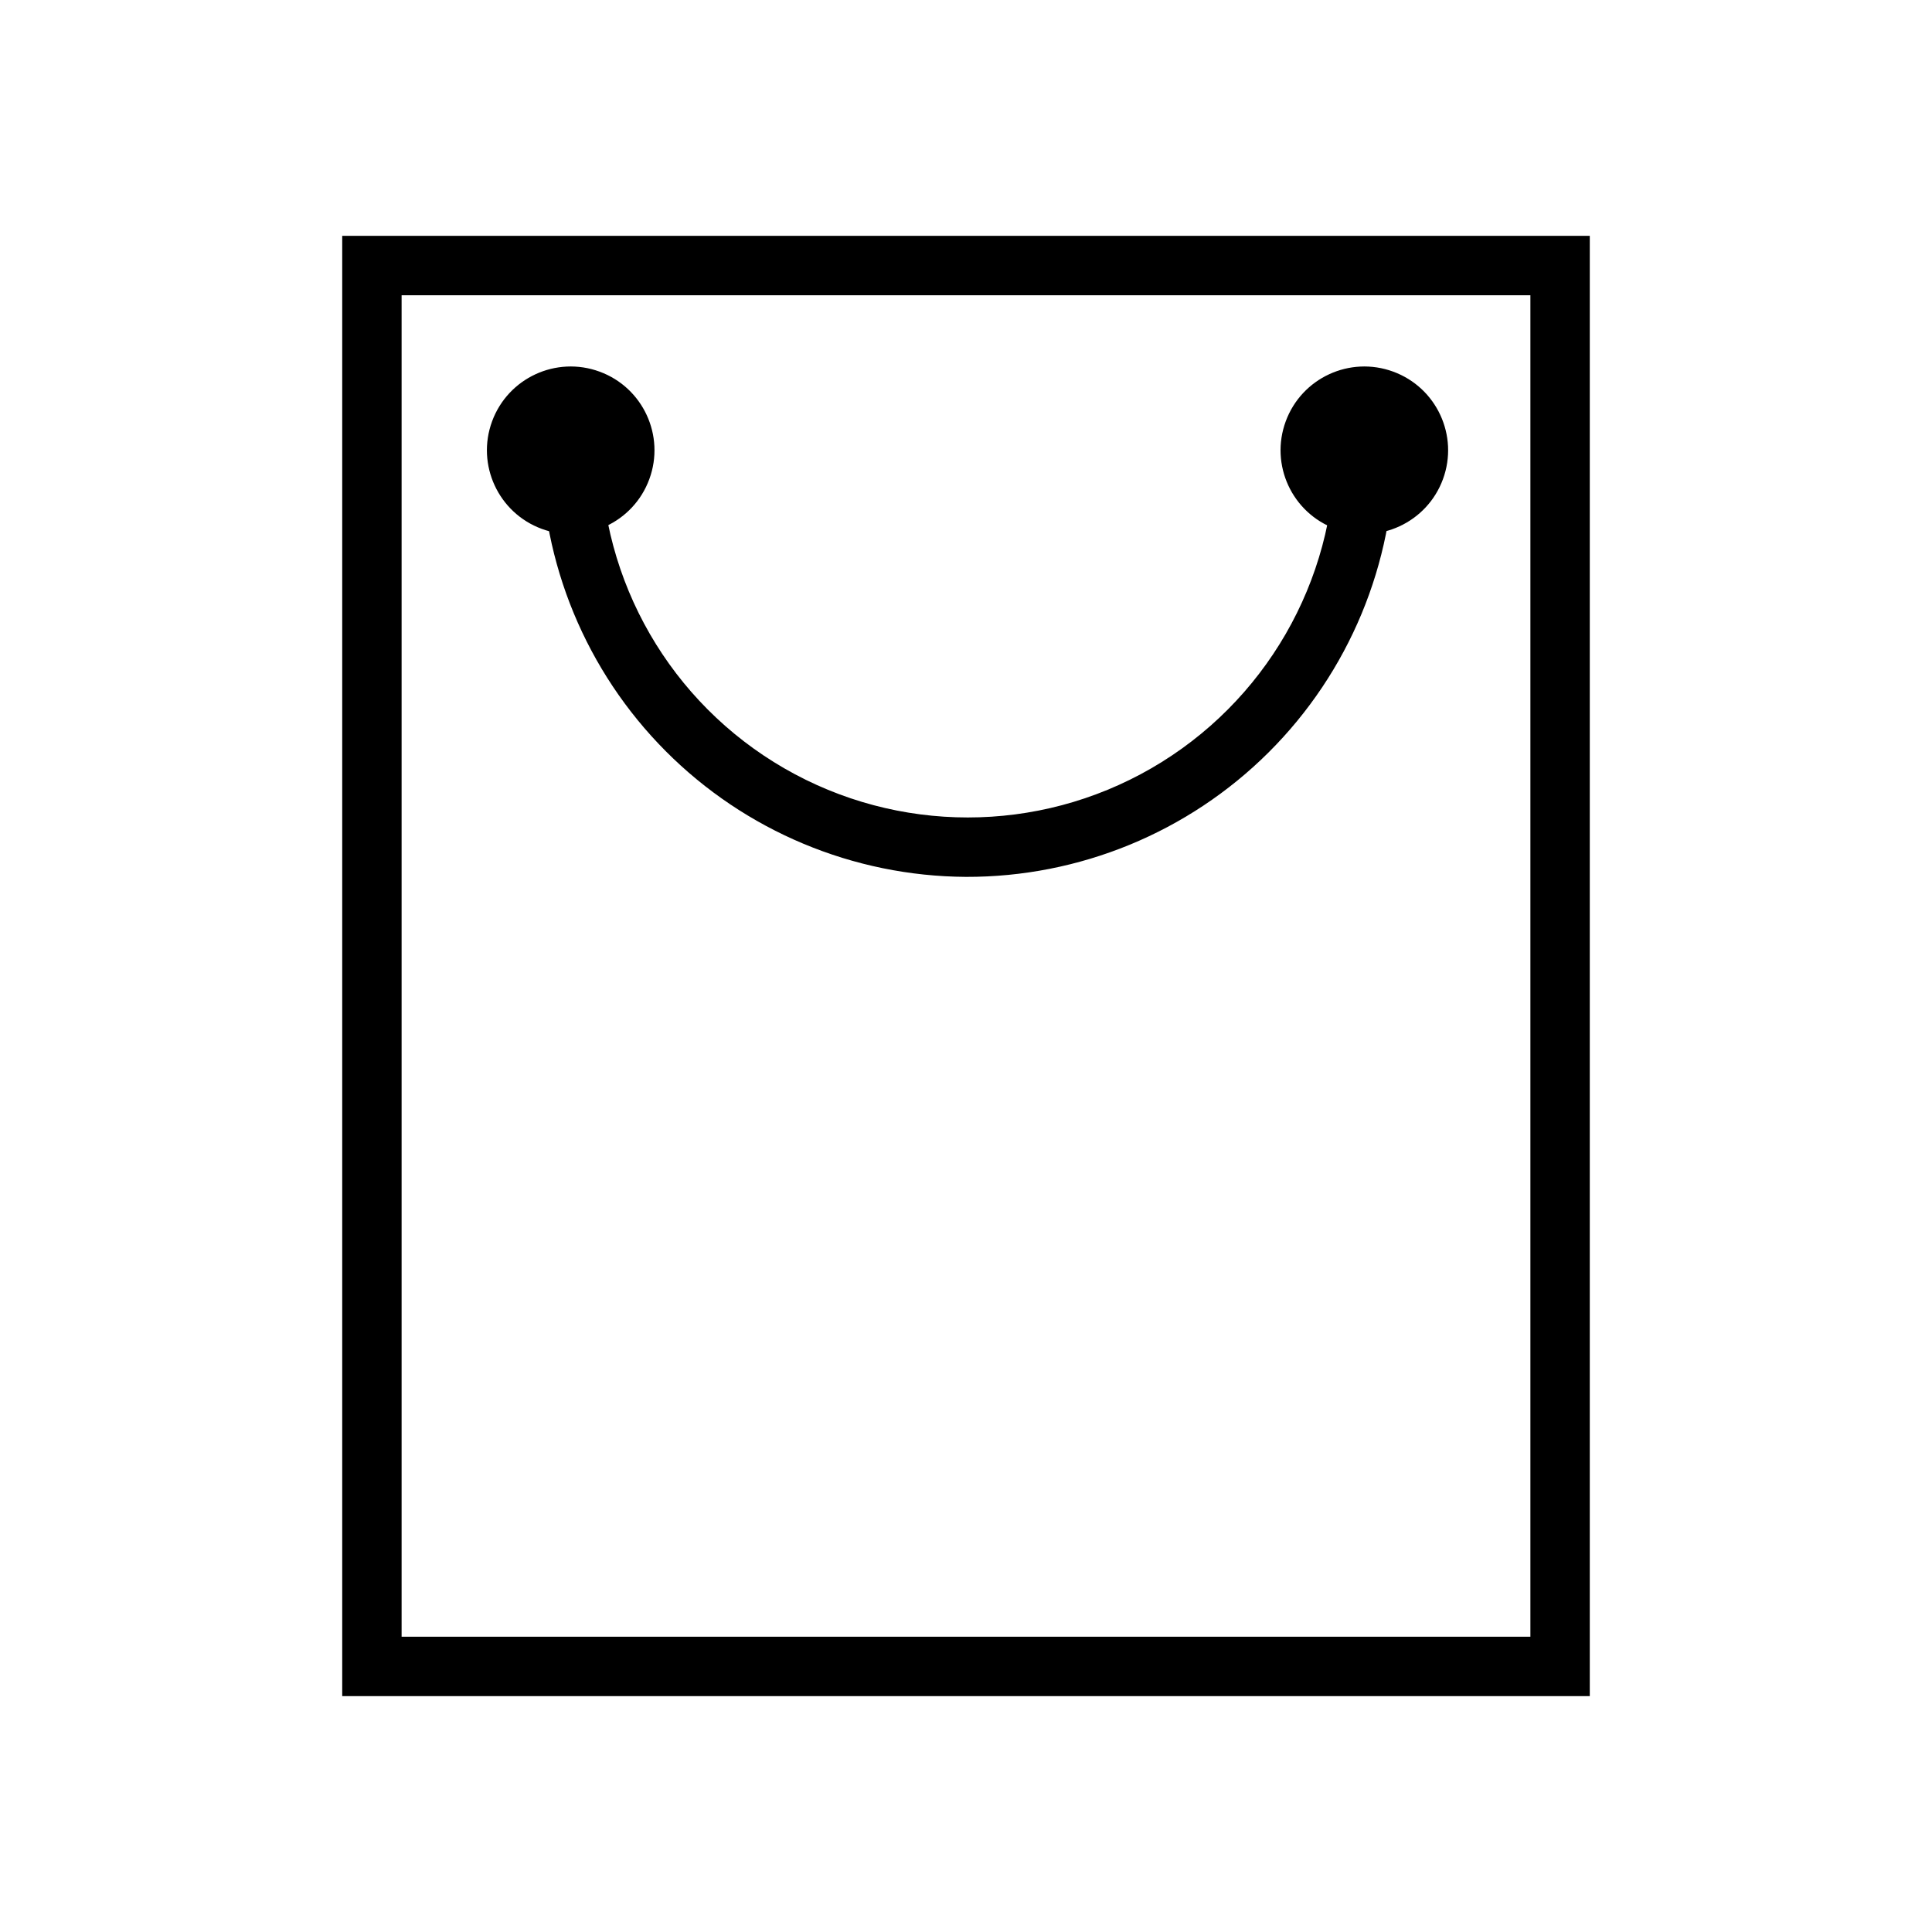 <?xml version="1.0" encoding="UTF-8"?>
<!-- Uploaded to: SVG Repo, www.svgrepo.com, Generator: SVG Repo Mixer Tools -->
<svg fill="#000000" width="800px" height="800px" version="1.1" viewBox="144 144 512 512" xmlns="http://www.w3.org/2000/svg">
 <g>
  <path d="m302.9 242.49c11.508 4.227 17.406 16.984 13.176 28.492-4.227 11.508-16.984 17.406-28.492 13.18-11.508-4.231-17.41-16.988-13.18-28.496 4.231-11.508 16.988-17.406 28.496-13.176"/>
  <path d="m513.22 242.49c11.508 4.231 17.41 16.988 13.18 28.496-4.231 11.508-16.988 17.406-28.496 13.176-11.508-4.227-17.406-16.984-13.176-28.492 4.227-11.508 16.984-17.41 28.492-13.18"/>
  <path d="m565.31 593.49h-330.62v-386.99h330.62zm-314.88-15.742h299.14v-355.5h-299.14z"/>
  <path d="m400 376.38c-29.887-0.168-58.496-12.145-79.582-33.32-21.09-21.18-32.949-49.836-32.988-79.723h15.742c0 34.762 18.547 66.883 48.648 84.262 30.105 17.383 67.195 17.383 97.301 0 30.102-17.379 48.648-49.5 48.648-84.262h15.742c-0.039 30.051-12.027 58.852-33.32 80.055-21.293 21.203-50.145 33.07-80.191 32.988z"/>
 </g>
</svg>